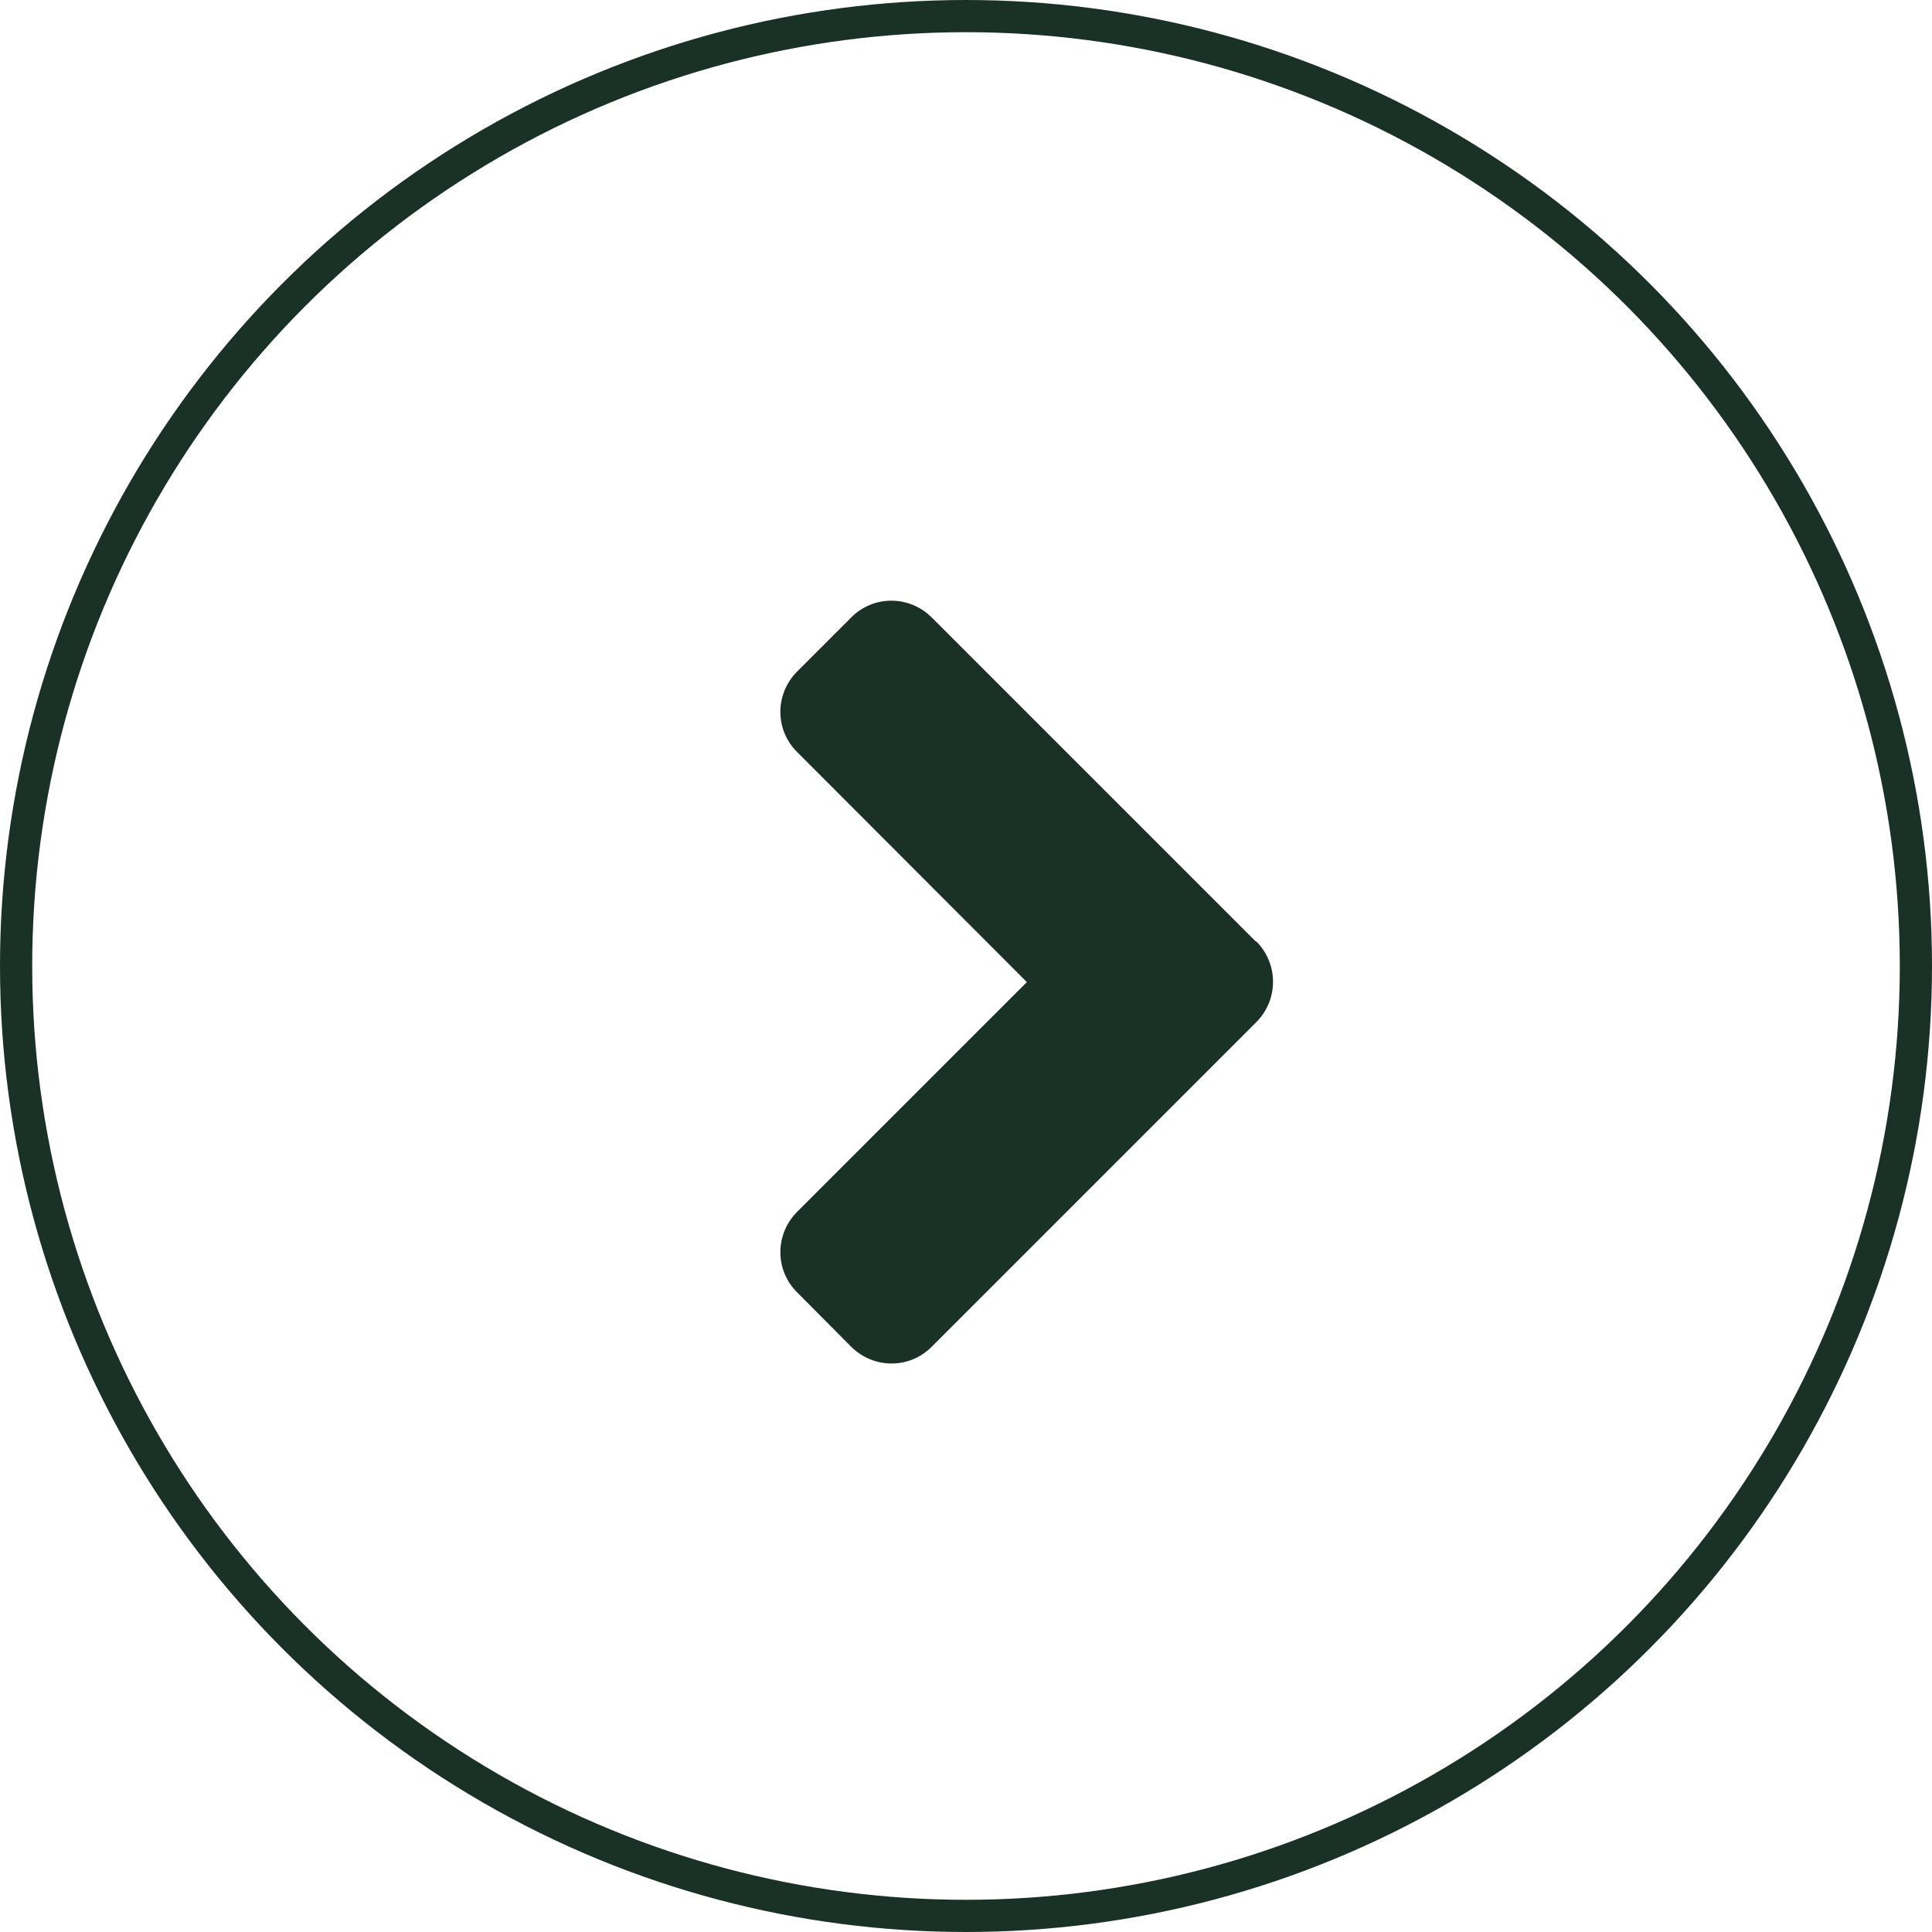 <?xml version="1.0" encoding="UTF-8"?>
<svg id="Layer_2" data-name="Layer 2" xmlns="http://www.w3.org/2000/svg" xmlns:xlink="http://www.w3.org/1999/xlink" viewBox="0 0 60 60">
  <defs>
    <style>
      .cls-1, .cls-2 {
        fill: none;
      }

      .cls-2 {
        stroke: #1a3127;
      }

      .cls-3 {
        fill: #1a3127;
      }

      .cls-4 {
        clip-path: url(#clippath);
      }
    </style>
    <clipPath id="clippath">
      <rect class="cls-1" x="19.53" y="18.51" width="24" height="24"/>
    </clipPath>
  </defs>
  <g id="Layer_1-2" data-name="Layer 1">
    <circle class="cls-2" cx="30" cy="30" r="29.5"/>
    <g class="cls-4">
      <path class="cls-3" d="M39.01,29.25l-10.07-10.07c-.7-.7-1.82-.7-2.51,0l-1.67,1.67c-.7.7-.7,1.82,0,2.51l7.13,7.14-7.13,7.13c-.7.7-.7,1.82,0,2.51l1.67,1.68c.7.7,1.82.7,2.51,0l10.07-10.07c.7-.7.7-1.82,0-2.52Z"/>
    </g>
  </g>
</svg>